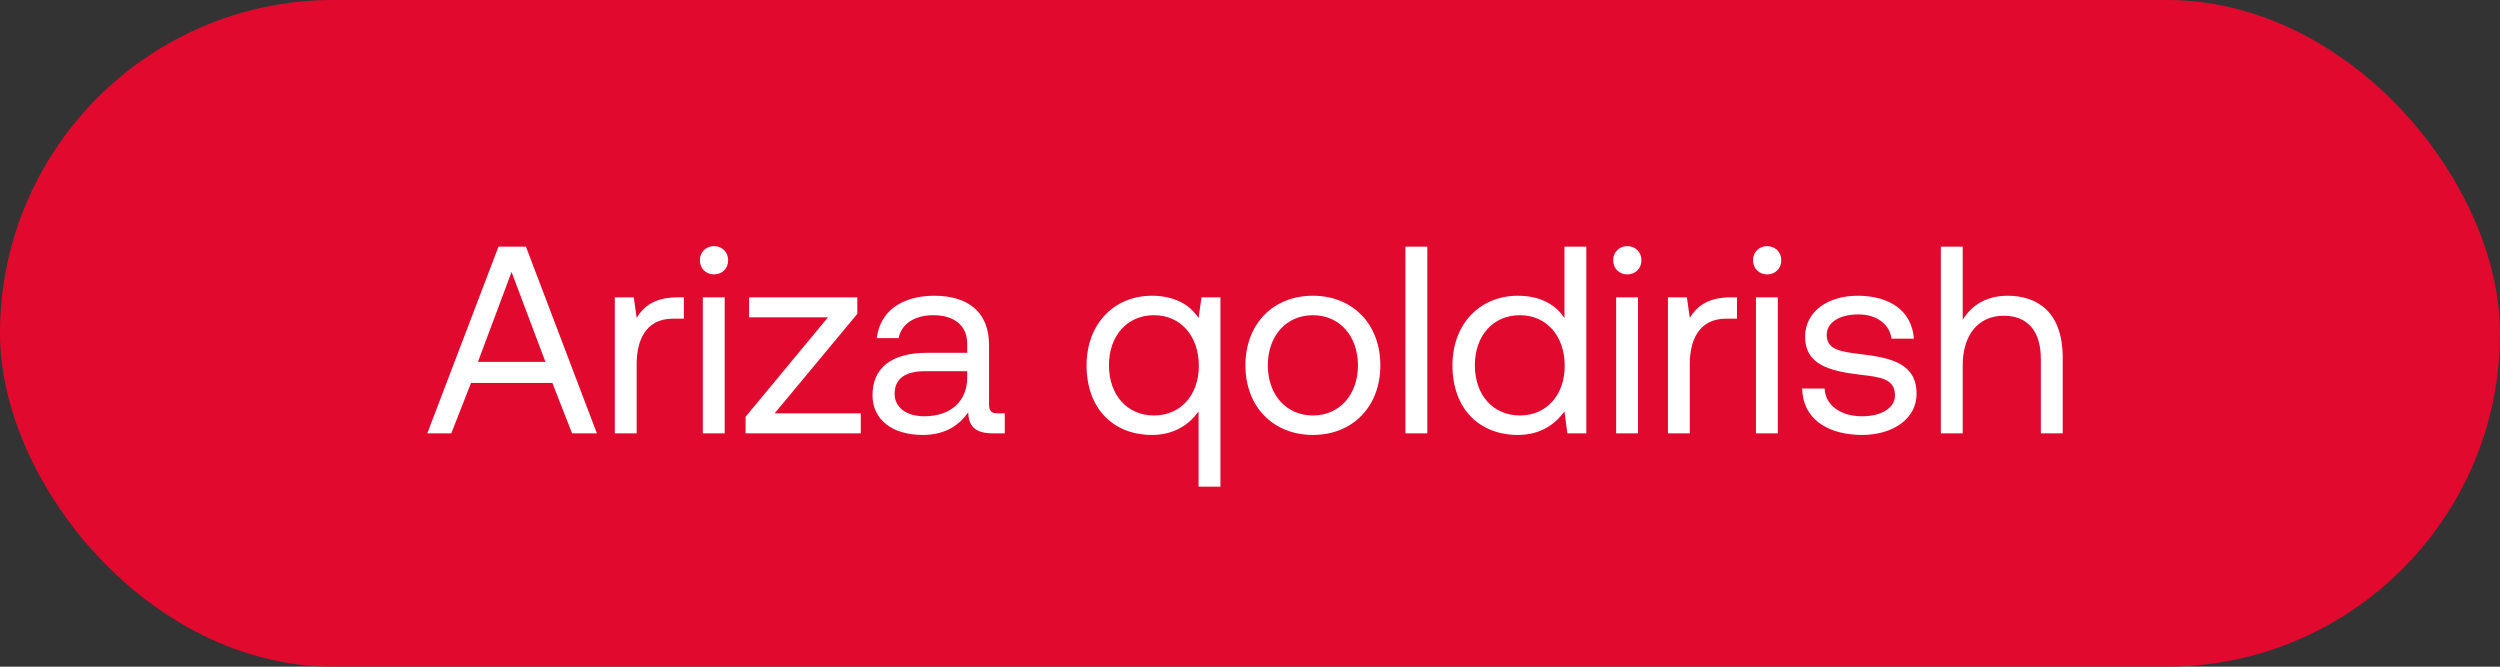 <?xml version="1.0" encoding="UTF-8"?> <svg xmlns="http://www.w3.org/2000/svg" width="150" height="40" viewBox="0 0 150 40" fill="none"><rect x="0" y="0" width="150" height="40" fill="#333333" stroke="none"/><rect width="150" height="40" rx="20" fill="#E2092F"></rect><path d="M27.077 26H25.637L29.909 14.8H31.557L35.813 26H34.325L33.141 22.976H28.261L27.077 26ZM30.693 16.32L28.677 21.712H32.725L30.693 16.32ZM40.664 17.84H41.032V19.12H40.376C38.664 19.12 38.2 20.544 38.2 21.84V26H36.888V17.84H38.024L38.2 19.072C38.584 18.448 39.208 17.84 40.664 17.84ZM42.841 16.464C42.361 16.464 41.993 16.112 41.993 15.616C41.993 15.12 42.361 14.768 42.841 14.768C43.321 14.768 43.689 15.12 43.689 15.616C43.689 16.112 43.321 16.464 42.841 16.464ZM42.169 26V17.84H43.481V26H42.169ZM44.943 19.04V17.84H51.439V18.832L46.479 24.8H51.647V26H44.735V25.008L49.679 19.04H44.943ZM59.87 24.8H60.286V26H59.566C58.478 26 58.11 25.536 58.094 24.736C57.582 25.472 56.766 26.096 55.358 26.096C53.566 26.096 52.35 25.2 52.35 23.712C52.35 22.08 53.486 21.168 55.63 21.168H58.03V20.608C58.03 19.552 57.278 18.912 55.998 18.912C54.846 18.912 54.078 19.456 53.918 20.288H52.606C52.798 18.688 54.094 17.744 56.062 17.744C58.142 17.744 59.342 18.784 59.342 20.688V24.256C59.342 24.688 59.502 24.8 59.87 24.8ZM58.03 22.672V22.272H55.502C54.334 22.272 53.678 22.704 53.678 23.632C53.678 24.432 54.366 24.976 55.454 24.976C57.086 24.976 58.03 24.032 58.03 22.672ZM71.914 19.088L72.09 17.84H73.226V29.2H71.914V24.688C71.37 25.44 70.49 26.096 69.114 26.096C66.858 26.096 65.194 24.576 65.194 21.92C65.194 19.424 66.858 17.744 69.114 17.744C70.49 17.744 71.418 18.304 71.914 19.088ZM69.242 24.928C70.842 24.928 71.93 23.696 71.93 21.952C71.93 20.16 70.842 18.912 69.242 18.912C67.626 18.912 66.538 20.144 66.538 21.92C66.538 23.696 67.626 24.928 69.242 24.928ZM78.773 26.096C76.389 26.096 74.725 24.4 74.725 21.92C74.725 19.44 76.389 17.744 78.773 17.744C81.157 17.744 82.821 19.44 82.821 21.92C82.821 24.4 81.157 26.096 78.773 26.096ZM78.773 24.928C80.389 24.928 81.477 23.664 81.477 21.92C81.477 20.176 80.389 18.912 78.773 18.912C77.157 18.912 76.069 20.176 76.069 21.92C76.069 23.664 77.157 24.928 78.773 24.928ZM84.326 26V14.8H85.638V26H84.326ZM93.867 19.088V14.8H95.179V26H94.043L93.867 24.688C93.323 25.44 92.443 26.096 91.067 26.096C88.811 26.096 87.147 24.576 87.147 21.92C87.147 19.424 88.811 17.744 91.067 17.744C92.443 17.744 93.371 18.304 93.867 19.088ZM91.195 24.928C92.795 24.928 93.883 23.696 93.883 21.952C93.883 20.16 92.795 18.912 91.195 18.912C89.579 18.912 88.491 20.144 88.491 21.92C88.491 23.696 89.579 24.928 91.195 24.928ZM97.638 16.464C97.158 16.464 96.79 16.112 96.79 15.616C96.79 15.12 97.158 14.768 97.638 14.768C98.118 14.768 98.486 15.12 98.486 15.616C98.486 16.112 98.118 16.464 97.638 16.464ZM96.966 26V17.84H98.278V26H96.966ZM103.852 17.84H104.22V19.12H103.564C101.852 19.12 101.388 20.544 101.388 21.84V26H100.076V17.84H101.212L101.388 19.072C101.772 18.448 102.396 17.84 103.852 17.84ZM106.029 16.464C105.549 16.464 105.181 16.112 105.181 15.616C105.181 15.12 105.549 14.768 106.029 14.768C106.509 14.768 106.877 15.12 106.877 15.616C106.877 16.112 106.509 16.464 106.029 16.464ZM105.357 26V17.84H106.669V26H105.357ZM108.13 23.312H109.474C109.522 24.272 110.37 24.976 111.73 24.976C112.882 24.976 113.698 24.48 113.698 23.728C113.698 22.704 112.802 22.624 111.586 22.48C109.762 22.256 108.306 21.888 108.306 20.192C108.306 18.704 109.666 17.728 111.506 17.744C113.362 17.76 114.706 18.624 114.834 20.32H113.49C113.394 19.488 112.626 18.864 111.506 18.864C110.37 18.864 109.602 19.344 109.602 20.096C109.602 20.992 110.466 21.104 111.65 21.248C113.506 21.472 114.994 21.824 114.994 23.632C114.994 25.152 113.538 26.096 111.73 26.096C109.618 26.096 108.162 25.104 108.13 23.312ZM120.451 17.744C122.275 17.744 123.763 18.752 123.763 21.456V26H122.451V21.536C122.451 19.84 121.635 18.944 120.227 18.944C118.707 18.944 117.763 20.08 117.763 21.92V26H116.451V14.8H117.763V19.184C118.243 18.416 119.075 17.744 120.451 17.744Z" fill="white"></path></svg> 